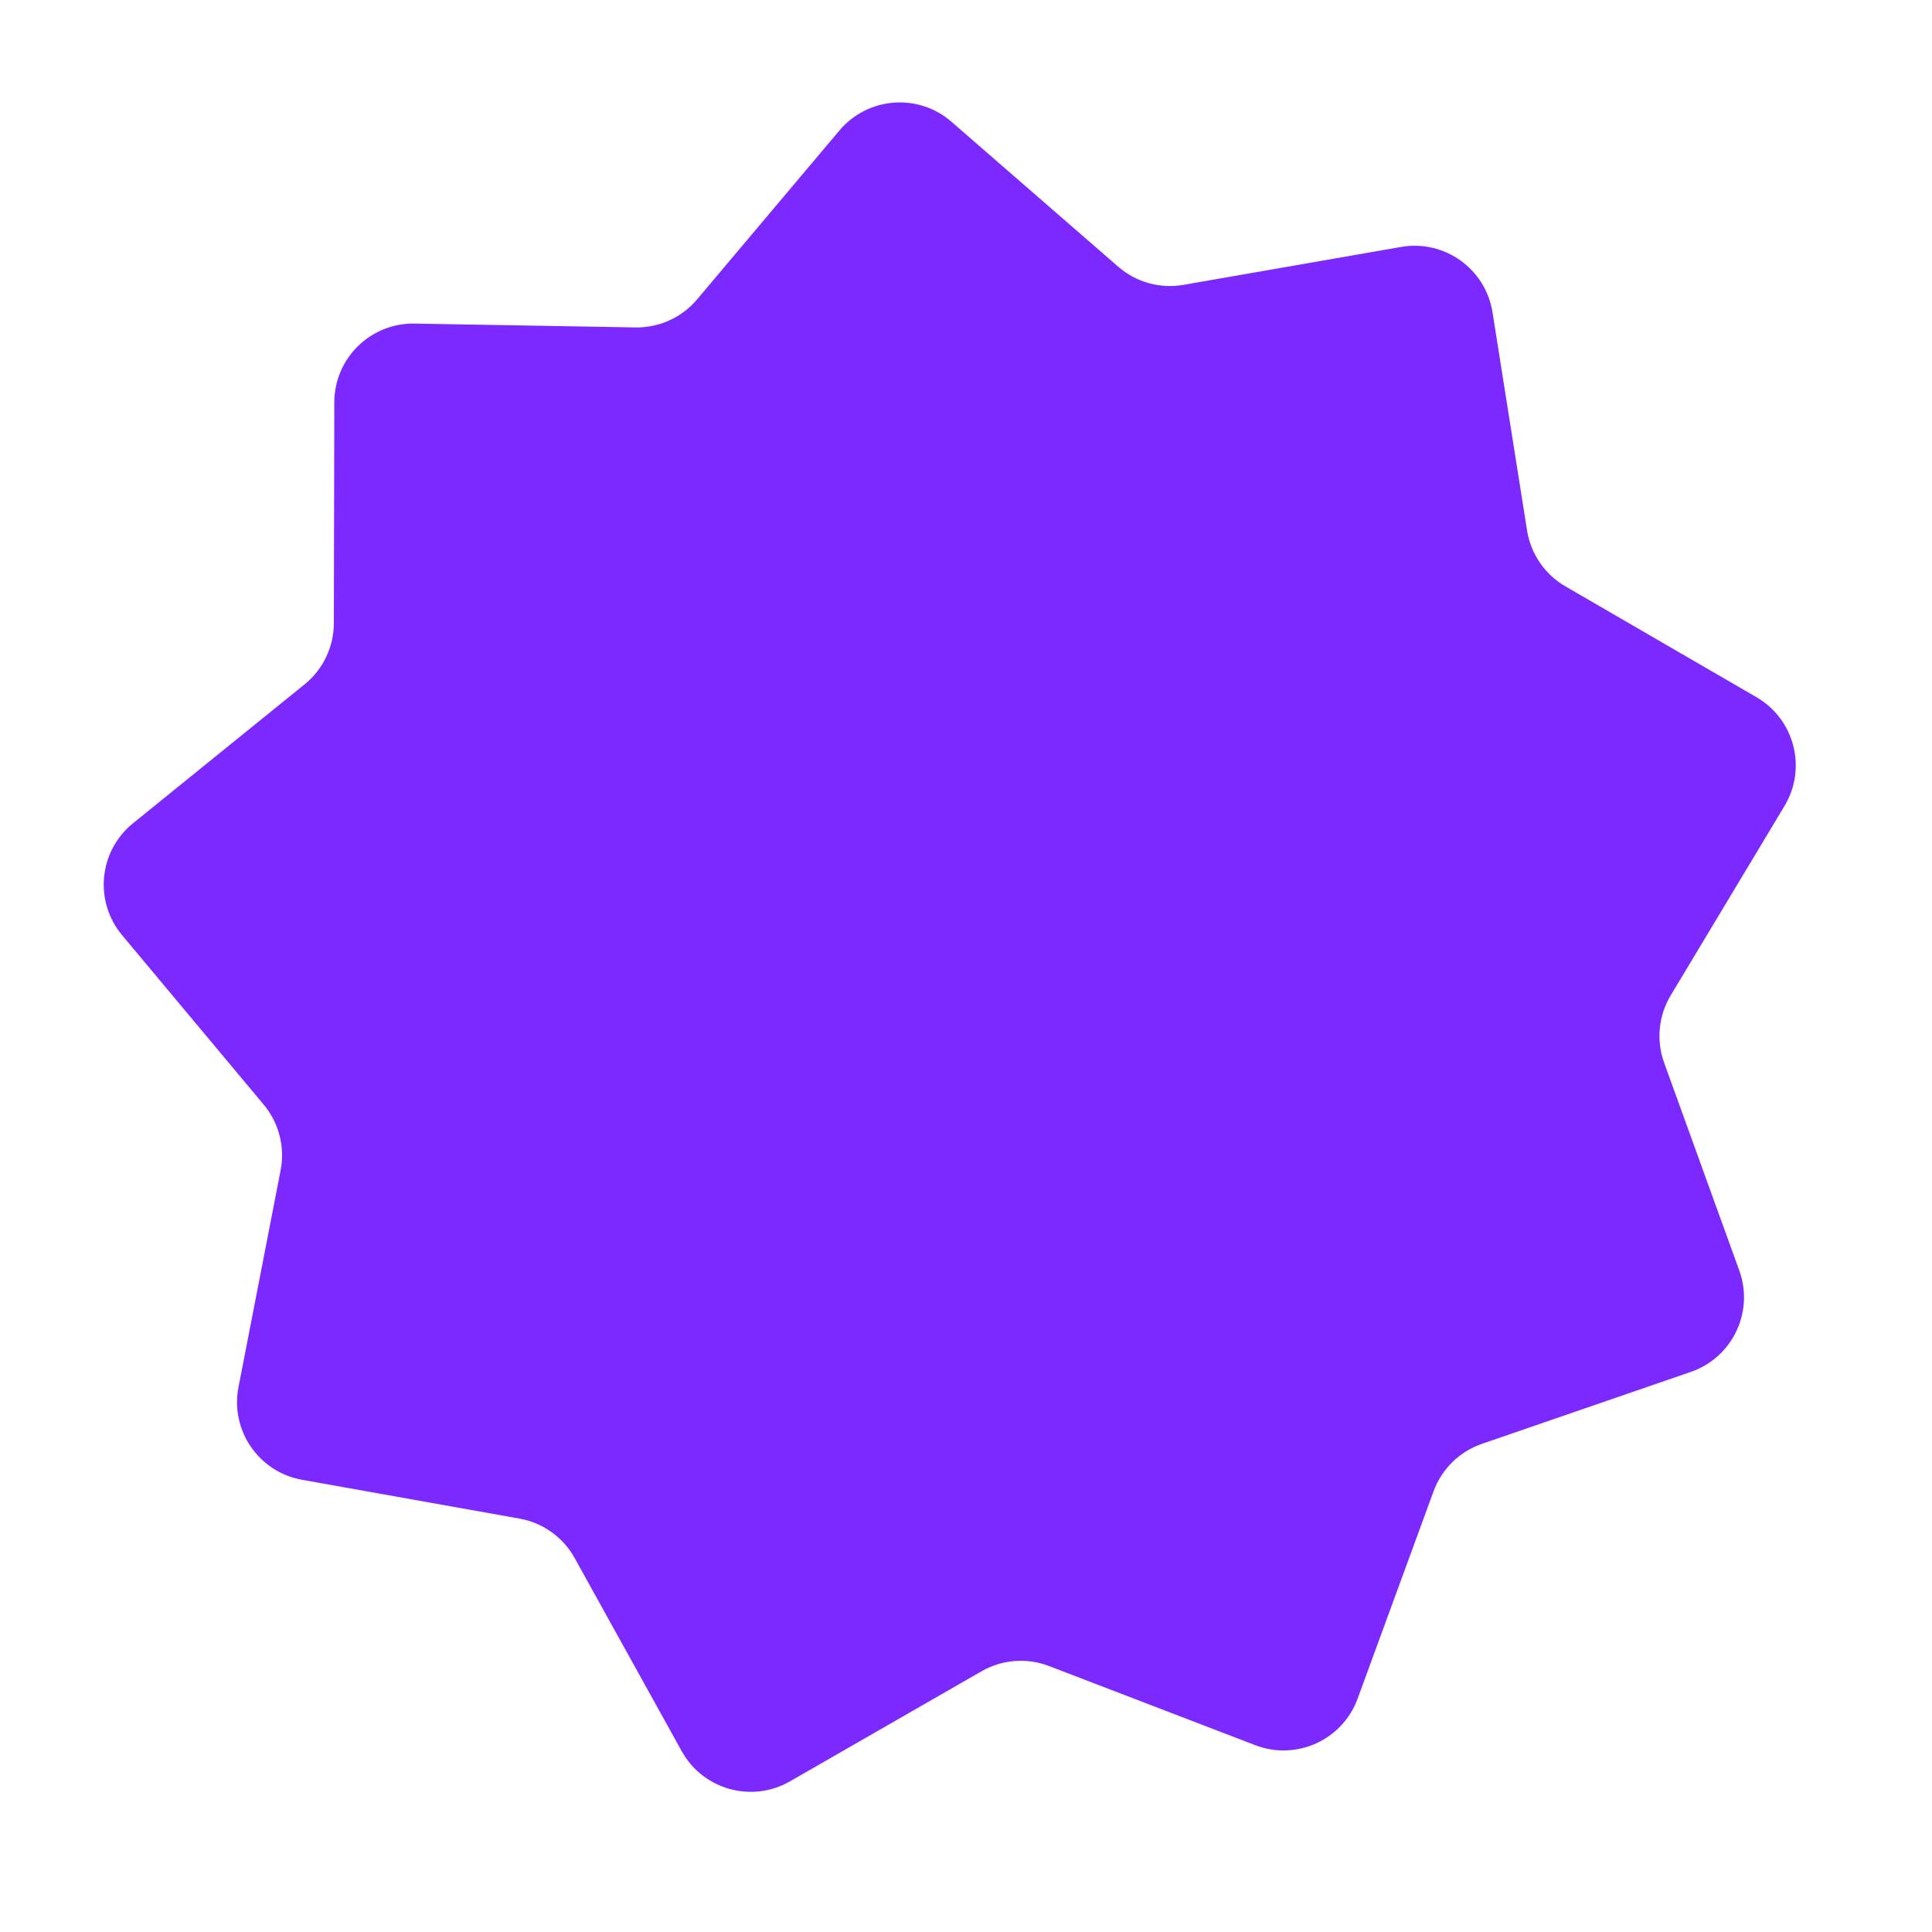 <?xml version="1.0" encoding="UTF-8"?> <svg xmlns="http://www.w3.org/2000/svg" width="147" height="147" viewBox="0 0 147 147" fill="none"> <path d="M63.87 9.927C66.028 7.366 69.866 7.068 72.394 9.265L85.08 20.291C86.442 21.476 88.266 21.984 90.046 21.674L106.604 18.789C109.904 18.215 113.035 20.453 113.56 23.761L116.19 40.362C116.472 42.146 117.543 43.707 119.105 44.613L133.644 53.047C136.541 54.728 137.501 58.456 135.776 61.327L127.12 75.734C126.19 77.282 126.007 79.167 126.621 80.865L132.337 96.671C133.476 99.821 131.816 103.293 128.648 104.384L112.757 109.857C111.049 110.445 109.698 111.771 109.076 113.466L103.295 129.248C102.143 132.394 98.639 133.987 95.511 132.786L79.82 126.764C78.134 126.117 76.246 126.263 74.681 127.163L60.107 135.537C57.203 137.206 53.495 136.173 51.871 133.244L43.721 118.544C42.846 116.964 41.306 115.863 39.528 115.546L22.982 112.593C19.684 112.005 17.507 108.83 18.146 105.542L21.352 89.043C21.696 87.27 21.224 85.437 20.066 84.051L9.289 71.154C7.141 68.583 7.514 64.752 10.117 62.644L23.179 52.066C24.582 50.929 25.399 49.221 25.402 47.415L25.437 30.608C25.444 27.258 28.192 24.563 31.542 24.621L48.347 24.913C50.152 24.945 51.876 24.161 53.039 22.78L63.87 9.927Z" fill="#7B29FF"></path> </svg> 
